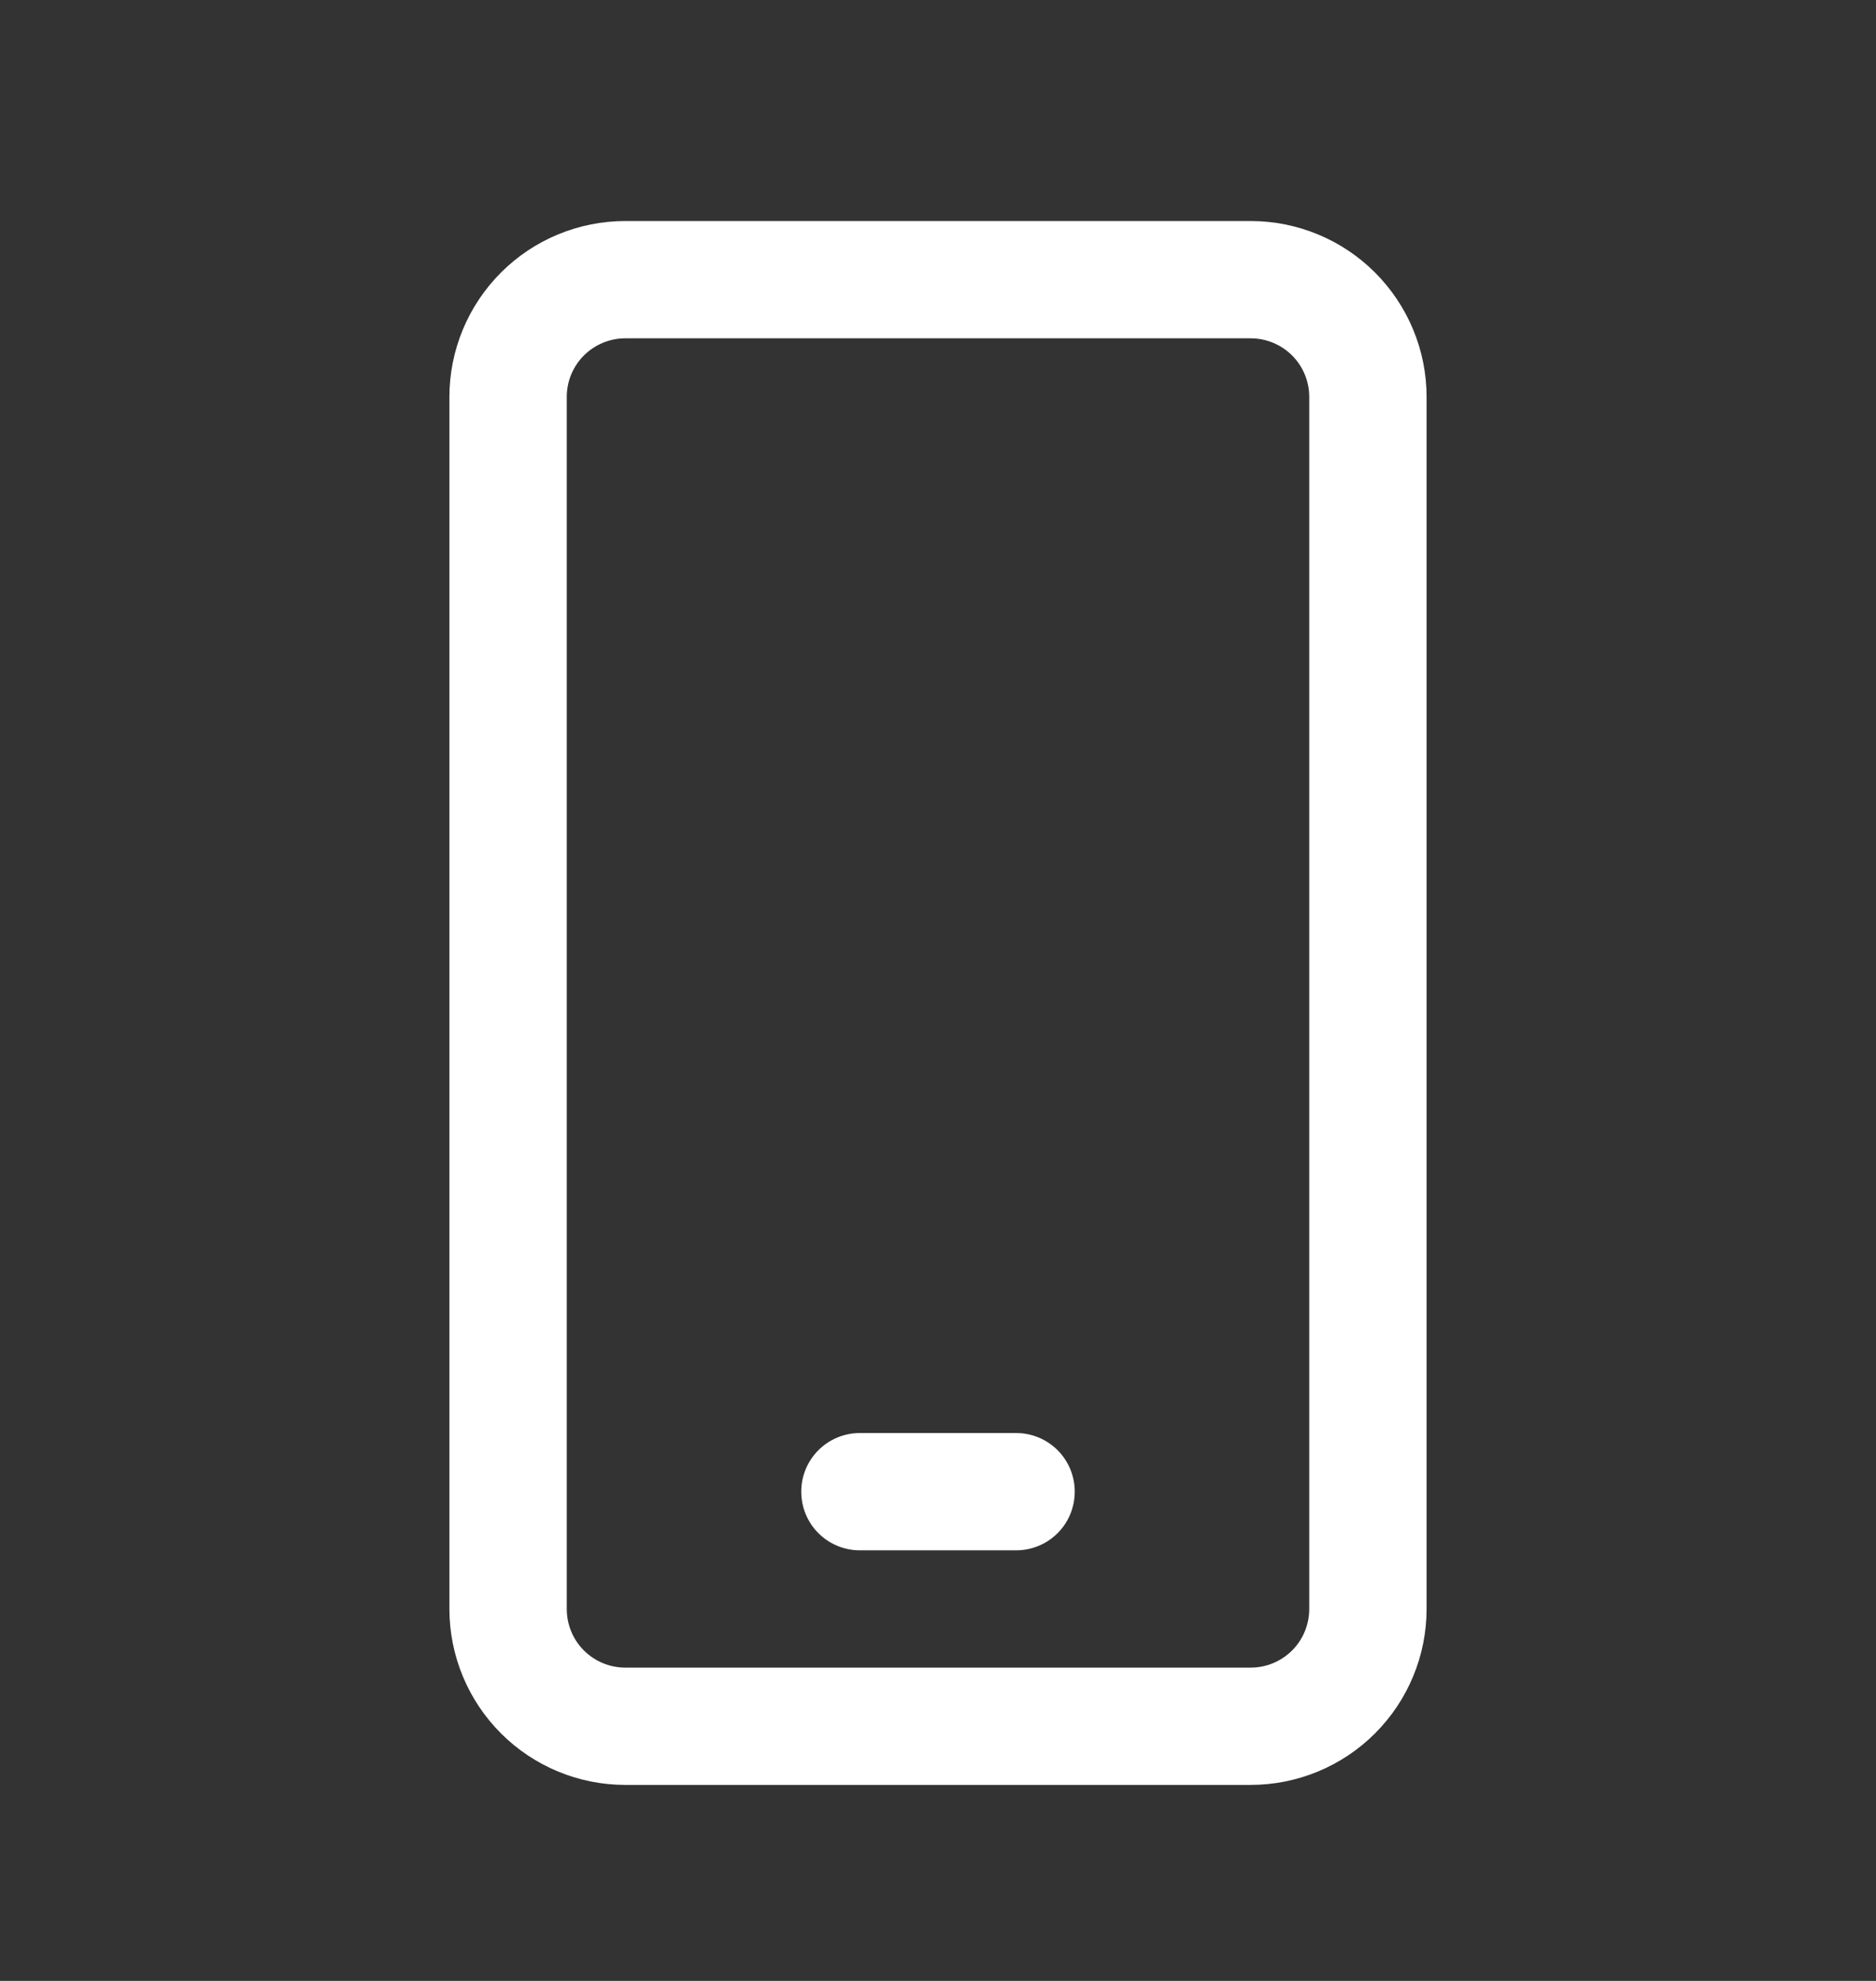 <svg width="18" height="19" viewBox="0 0 18 19" fill="none" xmlns="http://www.w3.org/2000/svg">
<rect x="0" y="0" width="18" height="19" fill="#333333" stroke="none"/>
<path d="M8.25 13.745C8.101 13.745 7.958 13.804 7.852 13.91C7.747 14.015 7.688 14.158 7.688 14.307C7.688 14.457 7.747 14.6 7.852 14.705C7.958 14.811 8.101 14.87 8.25 14.87H9.75C9.899 14.87 10.042 14.811 10.148 14.705C10.253 14.6 10.312 14.457 10.312 14.307C10.312 14.158 10.253 14.015 10.148 13.91C10.042 13.804 9.899 13.745 9.75 13.745H8.25Z" fill="white"/>
<path fill-rule="evenodd" clip-rule="evenodd" d="M6 2.12C5.552 2.12 5.123 2.298 4.807 2.614C4.49 2.931 4.312 3.36 4.312 3.807V15.432C4.312 15.88 4.49 16.309 4.807 16.626C5.123 16.942 5.552 17.12 6 17.12H12C12.448 17.12 12.877 16.942 13.193 16.626C13.51 16.309 13.688 15.88 13.688 15.432V3.807C13.688 3.36 13.51 2.931 13.193 2.614C12.877 2.298 12.448 2.12 12 2.12H6ZM5.438 3.807C5.438 3.658 5.497 3.515 5.602 3.41C5.708 3.304 5.851 3.245 6 3.245H12C12.149 3.245 12.292 3.304 12.398 3.41C12.503 3.515 12.562 3.658 12.562 3.807V15.432C12.562 15.582 12.503 15.725 12.398 15.83C12.292 15.936 12.149 15.995 12 15.995H6C5.851 15.995 5.708 15.936 5.602 15.83C5.497 15.725 5.438 15.582 5.438 15.432V3.807Z" fill="white"/>
</svg>
